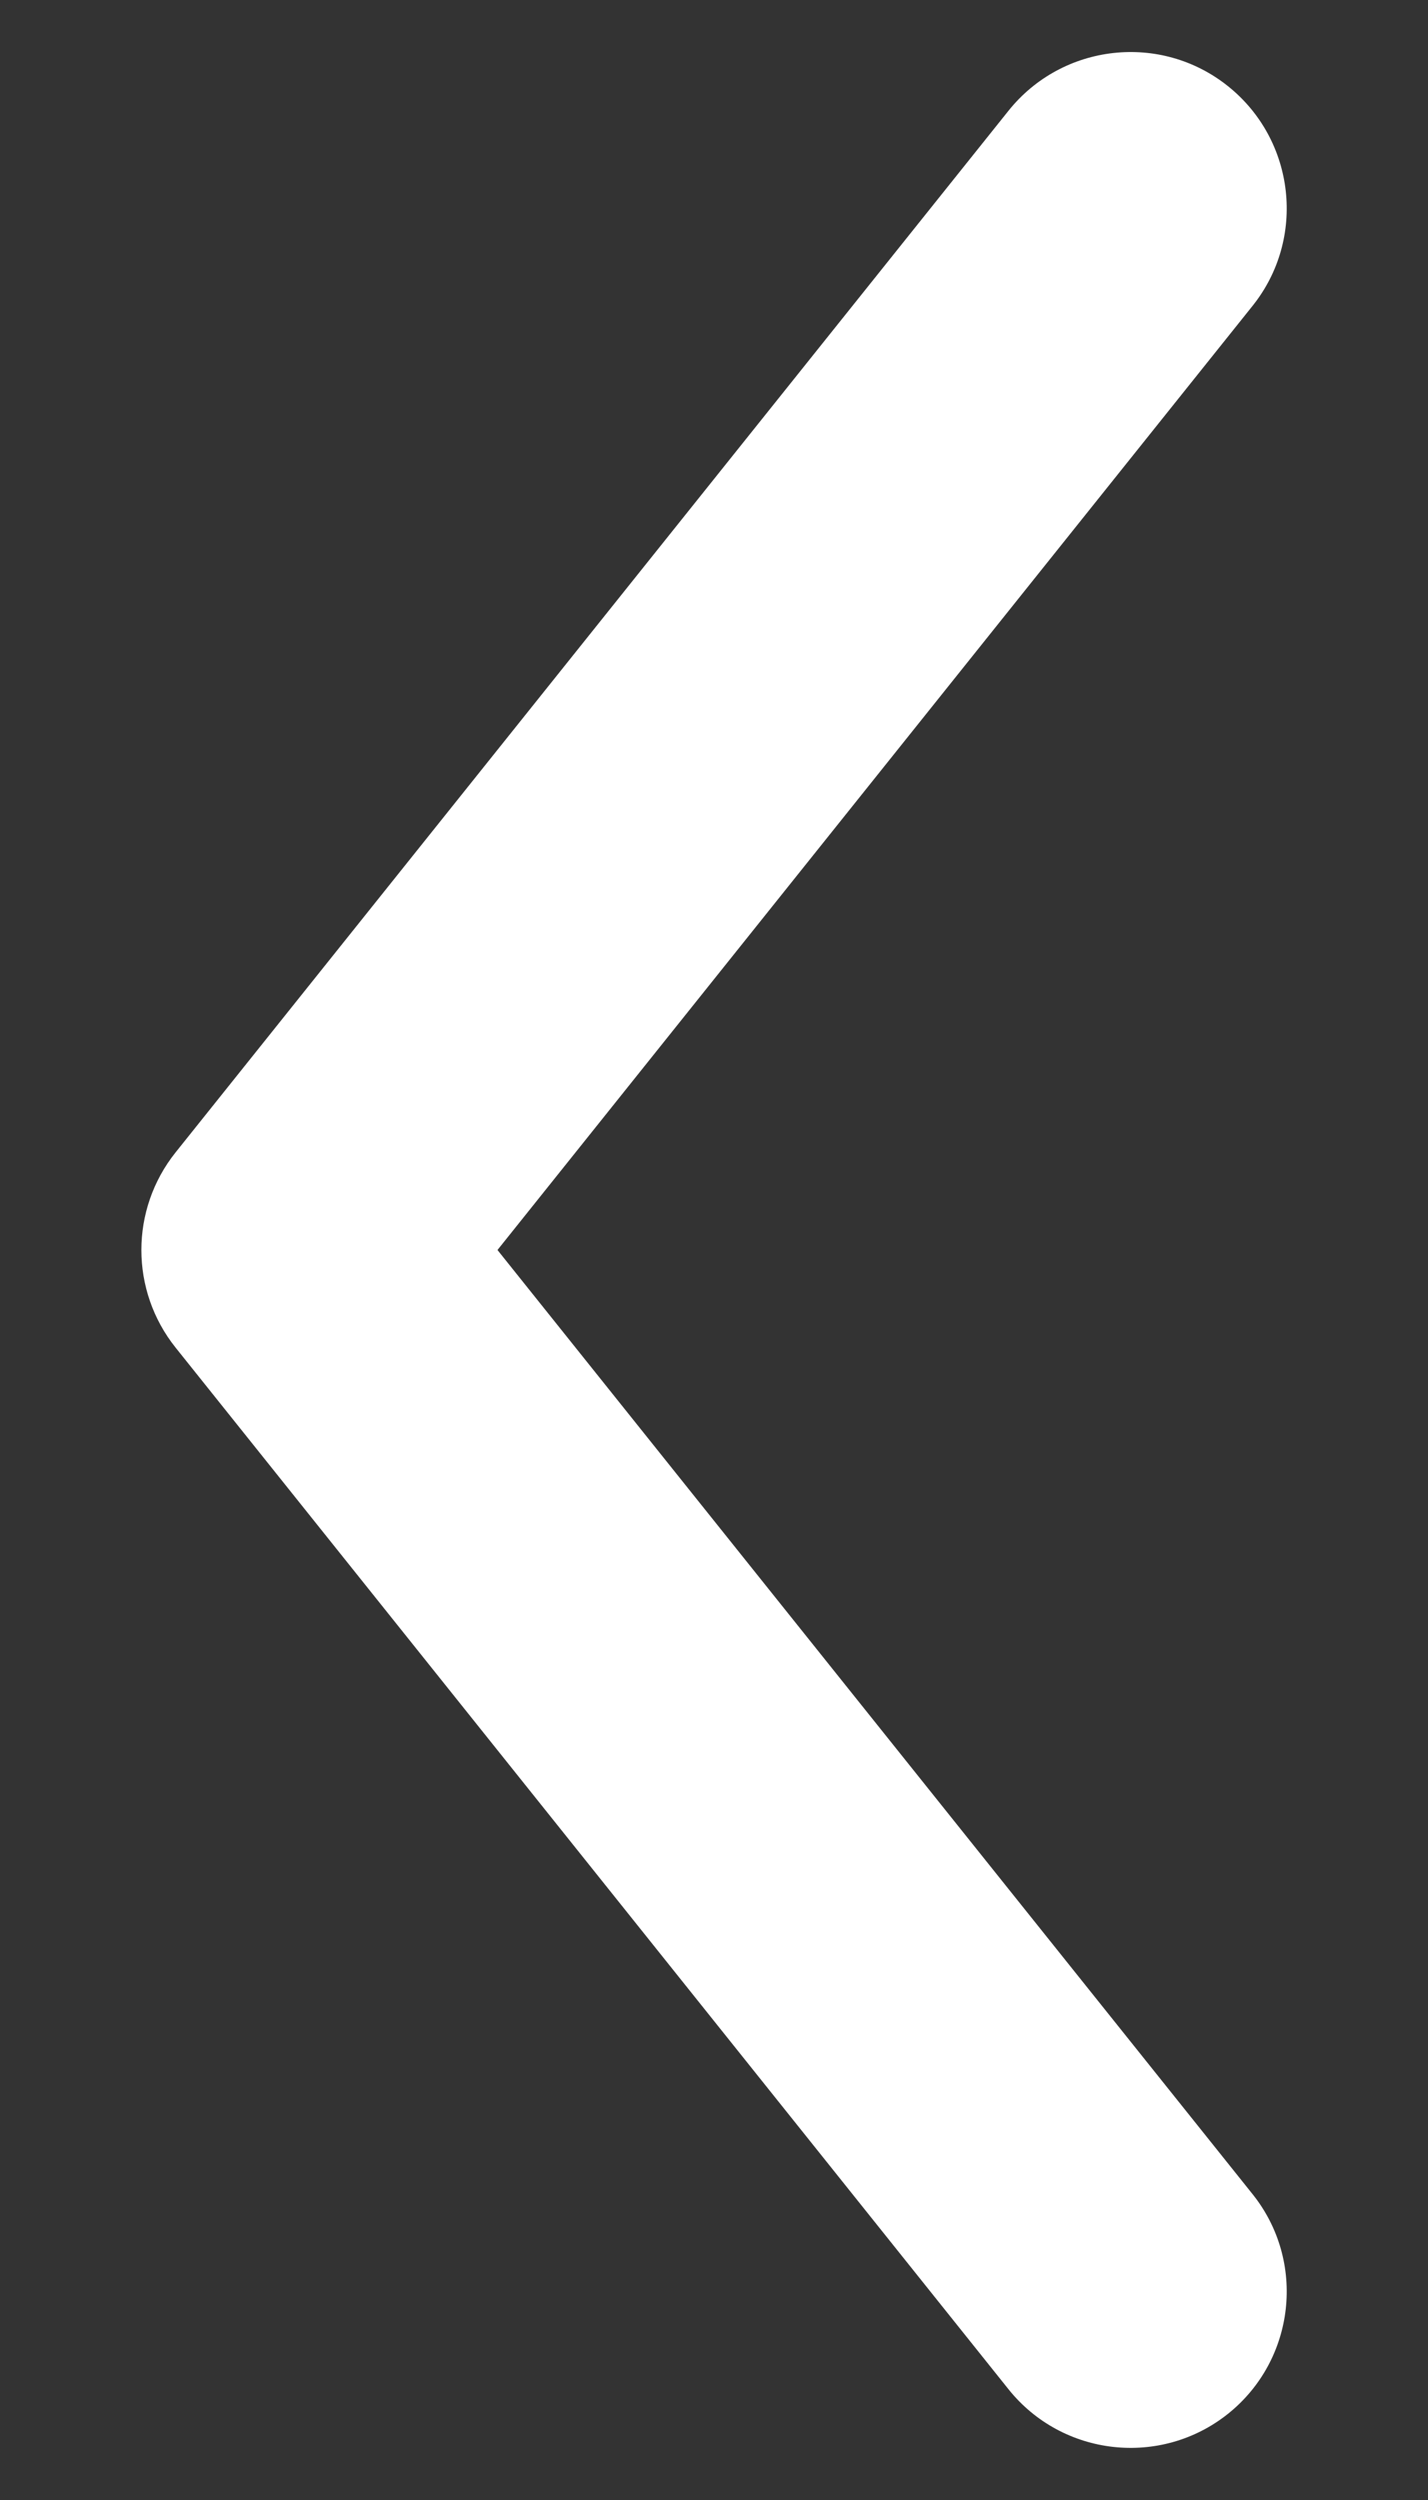 <?xml version="1.0" encoding="UTF-8"?> <svg xmlns="http://www.w3.org/2000/svg" width="8" height="14" viewBox="0 0 8 14" fill="none"><rect x="0" y="0" width="8" height="14" fill="#333333" stroke="none"/> <path fill-rule="evenodd" clip-rule="evenodd" d="M6.88 0.483C7.257 0.785 7.319 1.336 7.017 1.713L2.787 7L7.017 12.287C7.319 12.664 7.257 13.215 6.88 13.517C6.503 13.818 5.952 13.757 5.65 13.38L0.984 7.547C0.728 7.227 0.728 6.773 0.984 6.453L5.65 0.62C5.952 0.243 6.503 0.181 6.88 0.483Z" fill="white"></path> </svg> 